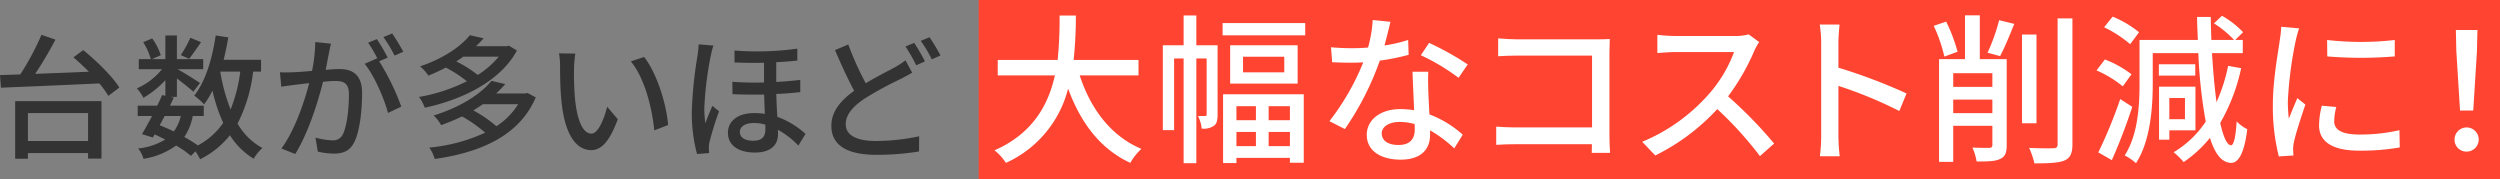 <svg xmlns="http://www.w3.org/2000/svg" width="558.716" height="40" viewBox="0 0 558.716 40"><rect x="0" y="0" width="558.716" height="40" fill="#808080" stroke="none"/><g transform="translate(-436.359 -6924)"><path d="M454.959,6935.2c2.97,2.4,6.51,5.85,8.069,8.369l-2.46,1.861a19.173,19.173,0,0,0-2.009-2.79c-8.01.389-16.469.719-21.99.96l-.21-2.821,4.531-.149a59.037,59.037,0,0,0,4.74-8.85l3.119,1.08a88.369,88.369,0,0,1-4.529,7.65c3.75-.151,7.889-.3,12-.481-1.14-1.139-2.31-2.25-3.449-3.21Zm-15.209,11.4h19.289v12.838h-3v-1.229H442.6v1.26h-2.85Zm2.85,2.67v6.239h13.439v-6.239Z" fill="#333"/><path d="M492.933,6940a34.007,34.007,0,0,1-3.481,11.609,14.057,14.057,0,0,0,5.55,5.46,10.171,10.171,0,0,0-1.949,2.4,16.131,16.131,0,0,1-5.31-5.25,19.485,19.485,0,0,1-6.66,5.37,13.511,13.511,0,0,0-1.05-1.77l-.99,1.02a21.933,21.933,0,0,0-3.33-2.31,17.113,17.113,0,0,1-7.289,2.97,5.907,5.907,0,0,0-1.2-2.311,14.645,14.645,0,0,0,6.059-2.009c-.78-.39-1.559-.78-2.37-1.14l-.39.69-2.429-.75c.66-1.11,1.439-2.55,2.25-4.049h-3.21v-2.311h4.349c.42-.809.781-1.62,1.111-2.37l.719.15v-3.479a21.352,21.352,0,0,1-4.889,3.93,11.013,11.013,0,0,0-1.471-2.1,14.879,14.879,0,0,0,5.61-4.289h-5.189v-2.25h2.7a14.82,14.82,0,0,0-1.71-3.78l2.01-.84a13.458,13.458,0,0,1,1.92,3.75l-1.98.87h3v-5.28h2.581v5.28h5.878v2.25h-5.729c1.351.75,4.26,2.55,5.01,3.09l-1.5,1.949c-.72-.689-2.31-1.949-3.659-2.97v4.111h-1.5l.809.179c-.269.571-.57,1.17-.87,1.8h7.56v2.311h-2.46a12.268,12.268,0,0,1-1.89,4.679,31.762,31.762,0,0,1,3.03,1.89,15.939,15.939,0,0,0,5.67-5.04,36.2,36.2,0,0,1-2.4-7.2,20.322,20.322,0,0,1-1.86,3.059,15.981,15.981,0,0,0-2.22-1.95c2.49-3.119,4.02-8.159,4.8-13.439l2.821.42c-.3,1.71-.63,3.39-1.05,5.009H494.7V6940Zm-19.77,9.93c-.39.689-.75,1.409-1.109,2.069,1.05.42,2.13.87,3.149,1.38a9.371,9.371,0,0,0,1.56-3.449Zm8.13-16.5c-.96,1.35-1.92,2.79-2.67,3.719l-1.86-.839a24.423,24.423,0,0,0,2.131-3.871Zm4.29,6.57a40.483,40.483,0,0,0,2.31,8.459,33.46,33.46,0,0,0,2.16-8.459Z" fill="#333"/><path d="M509.871,6935.83c-.18.93-.45,2.369-.72,3.779,1.23-.12,2.34-.179,3.03-.179,2.88,0,5.1,1.17,5.1,5.37,0,3.539-.45,8.369-1.71,10.889-.99,2.07-2.55,2.64-4.62,2.64a16.577,16.577,0,0,1-3.57-.45l-.51-3.12a15.834,15.834,0,0,0,3.691.6,2.41,2.41,0,0,0,2.459-1.41c.9-1.889,1.32-5.7,1.32-8.82,0-2.579-1.17-3.029-3.06-3.029-.63,0-1.62.059-2.73.179-1.11,4.41-3.239,11.34-6.209,16.14l-3.09-1.231c3-4.049,5.159-10.529,6.209-14.609-1.35.15-2.579.3-3.27.391-.75.09-2.16.269-2.969.42l-.3-3.241c.989.061,1.89.031,2.909,0,.96-.03,2.58-.149,4.26-.3a33.691,33.691,0,0,0,.721-6.451l3.509.361C510.171,6934.39,510.021,6935.17,509.871,6935.83Zm13.14,1.05-1.92.809a52.443,52.443,0,0,1,4.949,10.14l-2.97,1.41c-.84-3.21-3.119-8.46-5.219-10.979l2.79-1.231c.03.061.089.12.12.181a27.307,27.307,0,0,0-2.13-3.66l1.95-.81A44.119,44.119,0,0,1,523.011,6936.88Zm3.479-1.32-1.95.87a30.189,30.189,0,0,0-2.489-4.14l1.95-.811A46.5,46.5,0,0,1,526.49,6935.56Z" fill="#333"/><path d="M551.892,6935.29c-3.81,7.02-12.45,11.039-20.609,12.779a8.829,8.829,0,0,0-1.29-2.4,38.336,38.336,0,0,0,10.709-3.51,28.359,28.359,0,0,0-4.71-3.059c-1.2.629-2.489,1.23-3.9,1.8a8.71,8.71,0,0,0-1.861-2.069c5.281-1.77,9.121-4.471,11.13-6.96l3.09.69c-.54.6-1.109,1.2-1.71,1.77h6.9l.45-.12Zm4.2,10.47c-3.69,8.729-12.659,12.359-22.589,13.769a8.265,8.265,0,0,0-1.2-2.55,37.839,37.839,0,0,0,12.479-3.33,30.043,30.043,0,0,0-5.16-3.629,48.934,48.934,0,0,1-4.68,1.949,8.183,8.183,0,0,0-1.679-2.159c6.21-1.92,10.619-4.891,12.929-7.741l3.09.72a26.77,26.77,0,0,1-2.04,2.1h6.51l.479-.12Zm-16.2-9.09c-.481.359-1.021.72-1.56,1.05a28.326,28.326,0,0,1,4.8,3.03,19.445,19.445,0,0,0,4.679-4.08Zm4.379,10.619c-.69.481-1.379.931-2.129,1.38a29.76,29.76,0,0,1,5.159,3.54,15.827,15.827,0,0,0,4.86-4.92Z" fill="#333"/><path d="M564.646,6939.22a67.185,67.185,0,0,0,.21,6.75c.45,4.709,1.68,7.889,3.69,7.889,1.5,0,2.82-3.27,3.51-6l2.37,2.79c-1.89,5.13-3.75,6.9-5.94,6.9-3.03,0-5.82-2.88-6.63-10.77-.3-2.639-.33-6.239-.33-8.04a15.33,15.33,0,0,0-.24-2.819l3.66.059A24.6,24.6,0,0,0,564.646,6939.22Zm21.029,12.719-3.09,1.2c-.51-5.16-2.22-11.82-5.249-15.419l2.97-.991C583.065,6940.21,585.285,6947.079,585.675,6951.939Z" fill="#333"/><path d="M595.2,6936.49a74.941,74.941,0,0,0-1.44,11.82,24.326,24.326,0,0,0,.24,3.269c.42-1.229,1.08-2.79,1.56-3.93l1.5,1.23a67.233,67.233,0,0,0-2.13,6.84,5.7,5.7,0,0,0-.15,1.38c0,.3.03.75.06,1.11l-2.7.21a35.112,35.112,0,0,1-1.17-9.54,91.7,91.7,0,0,1,1.29-12.509c.091-.721.21-1.71.24-2.46l3.3.27A21.821,21.821,0,0,0,595.2,6936.49Zm19.349-1.62v2.67c-1.35.149-2.94.27-4.709.359v4.411c1.92-.09,3.749-.271,5.369-.451v2.731c-1.529.18-3.359.329-5.369.42.059,1.8.149,3.539.239,5.1a18.83,18.83,0,0,1,6.3,3.81l-1.59,2.61a19.8,19.8,0,0,0-4.59-3.54c.031.36.031.69.031.99,0,2.52-1.71,4.11-5.19,4.11-3.391,0-6-1.441-6-4.44,0-2.339,1.89-4.379,5.909-4.379a14.765,14.765,0,0,1,2.34.179c-.059-1.38-.119-2.91-.149-4.32-2.31.03-4.71.03-7.08-.09l-.03-2.76a70.514,70.514,0,0,0,7.079.151v-4.41c-2.129.06-4.379.03-6.6-.06v-2.67A65.259,65.259,0,0,0,614.547,6934.87Zm-9.839,20.579c2.1,0,2.7-1.05,2.7-2.58,0-.27,0-.63-.029-1.019a9.1,9.1,0,0,0-2.521-.361c-1.949,0-3.149.81-3.149,1.98C601.708,6954.789,602.878,6955.449,604.708,6955.449Z" fill="#333"/><path d="M629.839,6942.609c2.46-1.5,4.92-2.7,6.449-3.54a16.975,16.975,0,0,0,2.431-1.59l1.5,2.76c-.781.481-1.62.9-2.58,1.41a77.527,77.527,0,0,0-7.951,4.321c-2.639,1.739-4.319,3.6-4.319,5.789,0,2.37,2.25,3.75,6.72,3.75a47.206,47.206,0,0,0,9.689-1.05l-.03,3.39a57.1,57.1,0,0,1-9.539.75c-5.79,0-10.05-1.68-10.05-6.48,0-3.18,2.04-5.64,5.1-7.83-1.38-2.519-2.91-5.879-4.29-9.089l2.969-1.261A68.385,68.385,0,0,0,629.839,6942.609Zm13.229-4.889-1.95.87a36.708,36.708,0,0,0-2.4-4.2l1.949-.81A40.947,40.947,0,0,1,643.068,6937.72Zm3.48-1.321-1.949.871a28.471,28.471,0,0,0-2.46-4.14l1.949-.81A39.847,39.847,0,0,1,646.548,6936.4Z" fill="#333"/><rect width="340" height="40" transform="translate(655.075 6924)" fill="#ff4431"/><path d="M677.66,6940.855c2.448,7.487,6.984,13.571,13.786,16.414a13.273,13.273,0,0,0-2.483,3.131c-6.732-3.131-11.087-8.962-13.9-16.593a24.9,24.9,0,0,1-13.893,16.593,11.7,11.7,0,0,0-2.556-2.807c8.567-3.743,12.059-10.223,13.5-16.738H659.339V6937.4h13.39a90.235,90.235,0,0,0,.432-9.934H676.8a90.793,90.793,0,0,1-.5,9.934H690.8v3.456Z" fill="#fff"/><path d="M708.474,6949.6c0,1.116-.144,2.051-.828,2.52a4.035,4.035,0,0,1-2.736.611,7.374,7.374,0,0,0-.828-2.807h1.62c.252,0,.324-.072.324-.4v-12.455h-2.3v23.4h-2.844v-23.4h-2.124v16.019h-2.52v-18.97h4.644v-6.659h2.844v6.659h4.751Zm19.582-20.446v2.737H709.59v-2.737Zm-18.359,15.91h18.034v15.3h-3.1v-1.079h-11.95v1.152H709.7Zm16.666-10.942v8.566H711.281v-8.566Zm-13.677,13.606v3.131h4.355v-3.131Zm4.355,8.927v-3.168h-4.355v3.168Zm6.335-19.977h-9.215v3.491h9.215Zm1.26,11.05h-4.751v3.131h4.751Zm0,8.927v-3.168h-4.751v3.168Z" fill="#fff"/><path d="M745.773,6934.16a34.442,34.442,0,0,0,5.291-1.224l.108,3.312a48.135,48.135,0,0,1-6.443,1.295,64.4,64.4,0,0,1-7.811,15.3l-3.455-1.764a54.091,54.091,0,0,0,7.558-13.139c-.9.037-1.763.073-2.627.073-1.368,0-2.879-.036-4.32-.109l-.252-3.347c1.4.144,3.132.215,4.572.215,1.188,0,2.448-.036,3.708-.143a29.447,29.447,0,0,0,1.044-6.155l3.958.4C746.816,6930.128,746.312,6932.145,745.773,6934.16Zm9.79,10.078c.037,1.189.145,3.277.252,5.328a23.443,23.443,0,0,1,7.452,4.536l-1.908,3.059a28.079,28.079,0,0,0-5.4-4.031v1.008c0,3.059-1.836,5.543-6.588,5.543-4.175,0-7.559-1.8-7.559-5.543,0-3.384,3.06-5.76,7.524-5.76a20.631,20.631,0,0,1,3.059.252c-.108-2.844-.288-6.228-.36-8.6h3.527C755.492,6941.539,755.527,6942.8,755.563,6944.238ZM748.9,6956.4c2.737,0,3.636-1.511,3.636-3.456,0-.323,0-.756-.036-1.223a12.525,12.525,0,0,0-3.348-.468c-2.375,0-3.995,1.08-3.995,2.555C745.161,6955.361,746.457,6956.4,748.9,6956.4Zm5-20.05,1.836-2.771a63.609,63.609,0,0,1,8.639,4.823l-2.052,2.988A45.822,45.822,0,0,0,753.908,6936.355Z" fill="#fff"/><path d="M775.351,6932.792h17.89c.972,0,2.232-.036,2.879-.072-.036.792-.071,2.088-.071,3.024v18.61c0,1.259.071,3.023.143,3.815h-4.1c0-.5.036-1.188.036-1.944H775.063c-1.476,0-3.276.072-4.32.144V6952.3c1.044.072,2.628.179,4.176.179h17.242v-16.053h-16.81c-1.4,0-3.24.072-4.175.143v-3.995C772.436,6932.684,774.163,6932.792,775.351,6932.792Z" fill="#fff"/><path d="M828.459,6935.275a49.253,49.253,0,0,1-5.9,10.259,95.842,95.842,0,0,1,10.294,10.547l-3.167,2.808a80.774,80.774,0,0,0-9.539-10.511,47.27,47.27,0,0,1-13.859,10.367l-2.916-3.059a40.462,40.462,0,0,0,14.795-10.547,29.656,29.656,0,0,0,5.723-9.5h-13.21c-1.4,0-3.348.179-3.924.216v-4.068a38.264,38.264,0,0,0,3.924.252h13.354a10.871,10.871,0,0,0,3.132-.36l2.339,1.728A12.488,12.488,0,0,0,828.459,6935.275Z" fill="#fff"/><path d="M843.369,6933.512a26.061,26.061,0,0,0-.324-4.032h4.428c-.109,1.188-.252,2.772-.252,4.032v5.615a121.878,121.878,0,0,1,15.225,5.76l-1.619,3.923a94.213,94.213,0,0,0-13.606-5.616v11.123a42.16,42.16,0,0,0,.288,4.608h-4.428a37.68,37.68,0,0,0,.288-4.608Z" fill="#fff"/><path d="M870.9,6936.644a34.792,34.792,0,0,0-2.376-6.875l2.772-.937a36.717,36.717,0,0,1,2.555,6.731Zm13.931,19.8c0,1.62-.324,2.592-1.44,3.06-1.081.54-2.7.611-5.291.575a12.327,12.327,0,0,0-.936-3.1c1.655.072,3.312.072,3.779.072.5-.036.684-.18.684-.684v-4.247h-8.747v8.063h-3.167V6937.22h5.795v-9.791h3.311v9.791h6.012Zm-11.951-16.089v3.059h8.747v-3.059Zm8.747,8.926v-3.024h-8.747v3.024Zm-1.08-13.5a42.338,42.338,0,0,0,2.592-7.27l3.383.828c-1.007,2.519-2.2,5.4-3.168,7.2Zm10.943,15.767h-3.24v-19.834h3.24Zm8.027-23.434v28.149c0,2.088-.541,3.059-1.764,3.6-1.3.54-3.455.649-6.732.649a16.3,16.3,0,0,0-1.187-3.456c2.412.108,4.68.108,5.435.072.648,0,.936-.216.936-.864v-28.149Z" fill="#fff"/><path d="M910.773,6943.3a24.819,24.819,0,0,0-5.867-3.564l1.871-2.448a23.706,23.706,0,0,1,5.94,3.313Zm2.123,4.571a124.156,124.156,0,0,1-4.571,11.915l-3.023-1.728a105.827,105.827,0,0,0,4.9-11.915Zm-.467-14a27.241,27.241,0,0,0-5.831-3.779l1.908-2.376a23.067,23.067,0,0,1,5.9,3.491Zm24.8,5.363a42.276,42.276,0,0,1-4.678,12.239c.683,3.095,1.511,4.967,2.411,5,.612,0,1.044-1.872,1.26-5.328a9,9,0,0,0,2.376,1.729c-.756,6.083-2.268,7.559-3.636,7.522-2.088-.036-3.6-2.051-4.715-5.579a27.013,27.013,0,0,1-5.867,5.4,18.427,18.427,0,0,0-2.233-2.2,22.407,22.407,0,0,0,7.164-6.838,110.975,110.975,0,0,1-1.656-15.3H917.469v6.766c0,5.292-.5,12.851-3.744,17.819a12.435,12.435,0,0,0-2.52-1.728c2.987-4.643,3.312-11.23,3.312-16.091v-9.718h13.03c-.072-1.656-.144-3.383-.18-5.147h3.06c.036,1.728.072,3.455.143,5.147h5.076a22.834,22.834,0,0,0-4.5-3.707l1.8-1.692a20.234,20.234,0,0,1,4.716,3.671l-1.764,1.728h1.692v2.952h-6.875c.252,4.067.576,7.81,1.008,10.942a38.114,38.114,0,0,0,2.591-8.1Zm-10.258,1.656h-8.135v-2.52h8.135Zm-5.795,12.239v2.087h-2.3v-11.842h8.135v9.755Zm0-7.235v4.751h3.491V6945.9Z" fill="#fff"/><path d="M949.423,6933.08a86.3,86.3,0,0,0-1.764,13.57,35.264,35.264,0,0,0,.216,3.852c.612-1.476,1.332-3.24,1.907-4.571l1.8,1.439c-.936,2.735-2.195,6.587-2.556,8.387a7.09,7.09,0,0,0-.179,1.656c0,.359.036.9.072,1.332l-3.275.216a45.7,45.7,0,0,1-1.332-11.627c0-5.363,1.151-11.482,1.547-14.362a26.419,26.419,0,0,0,.325-2.988l3.995.361A25.5,25.5,0,0,0,949.423,6933.08Zm8.6,18.033c0,1.62,1.26,2.952,5.616,2.952a38.725,38.725,0,0,0,8.963-.971l.072,3.851a49.366,49.366,0,0,1-9.107.72c-6.119,0-8.927-2.124-8.927-5.615a18.233,18.233,0,0,1,.612-4.428l3.239.288A12.548,12.548,0,0,0,958.025,6951.113Zm13.535-18.177v3.671a91.605,91.605,0,0,1-15.082,0l-.037-3.671A66.4,66.4,0,0,0,971.56,6932.936Z" fill="#fff"/><path d="M984.917,6955.146a2.7,2.7,0,1,1,2.7,2.735A2.639,2.639,0,0,1,984.917,6955.146Zm.4-19.69-.108-4.752h4.823l-.107,4.752-.828,13.246h-2.952Z" fill="#fff"/></g></svg>